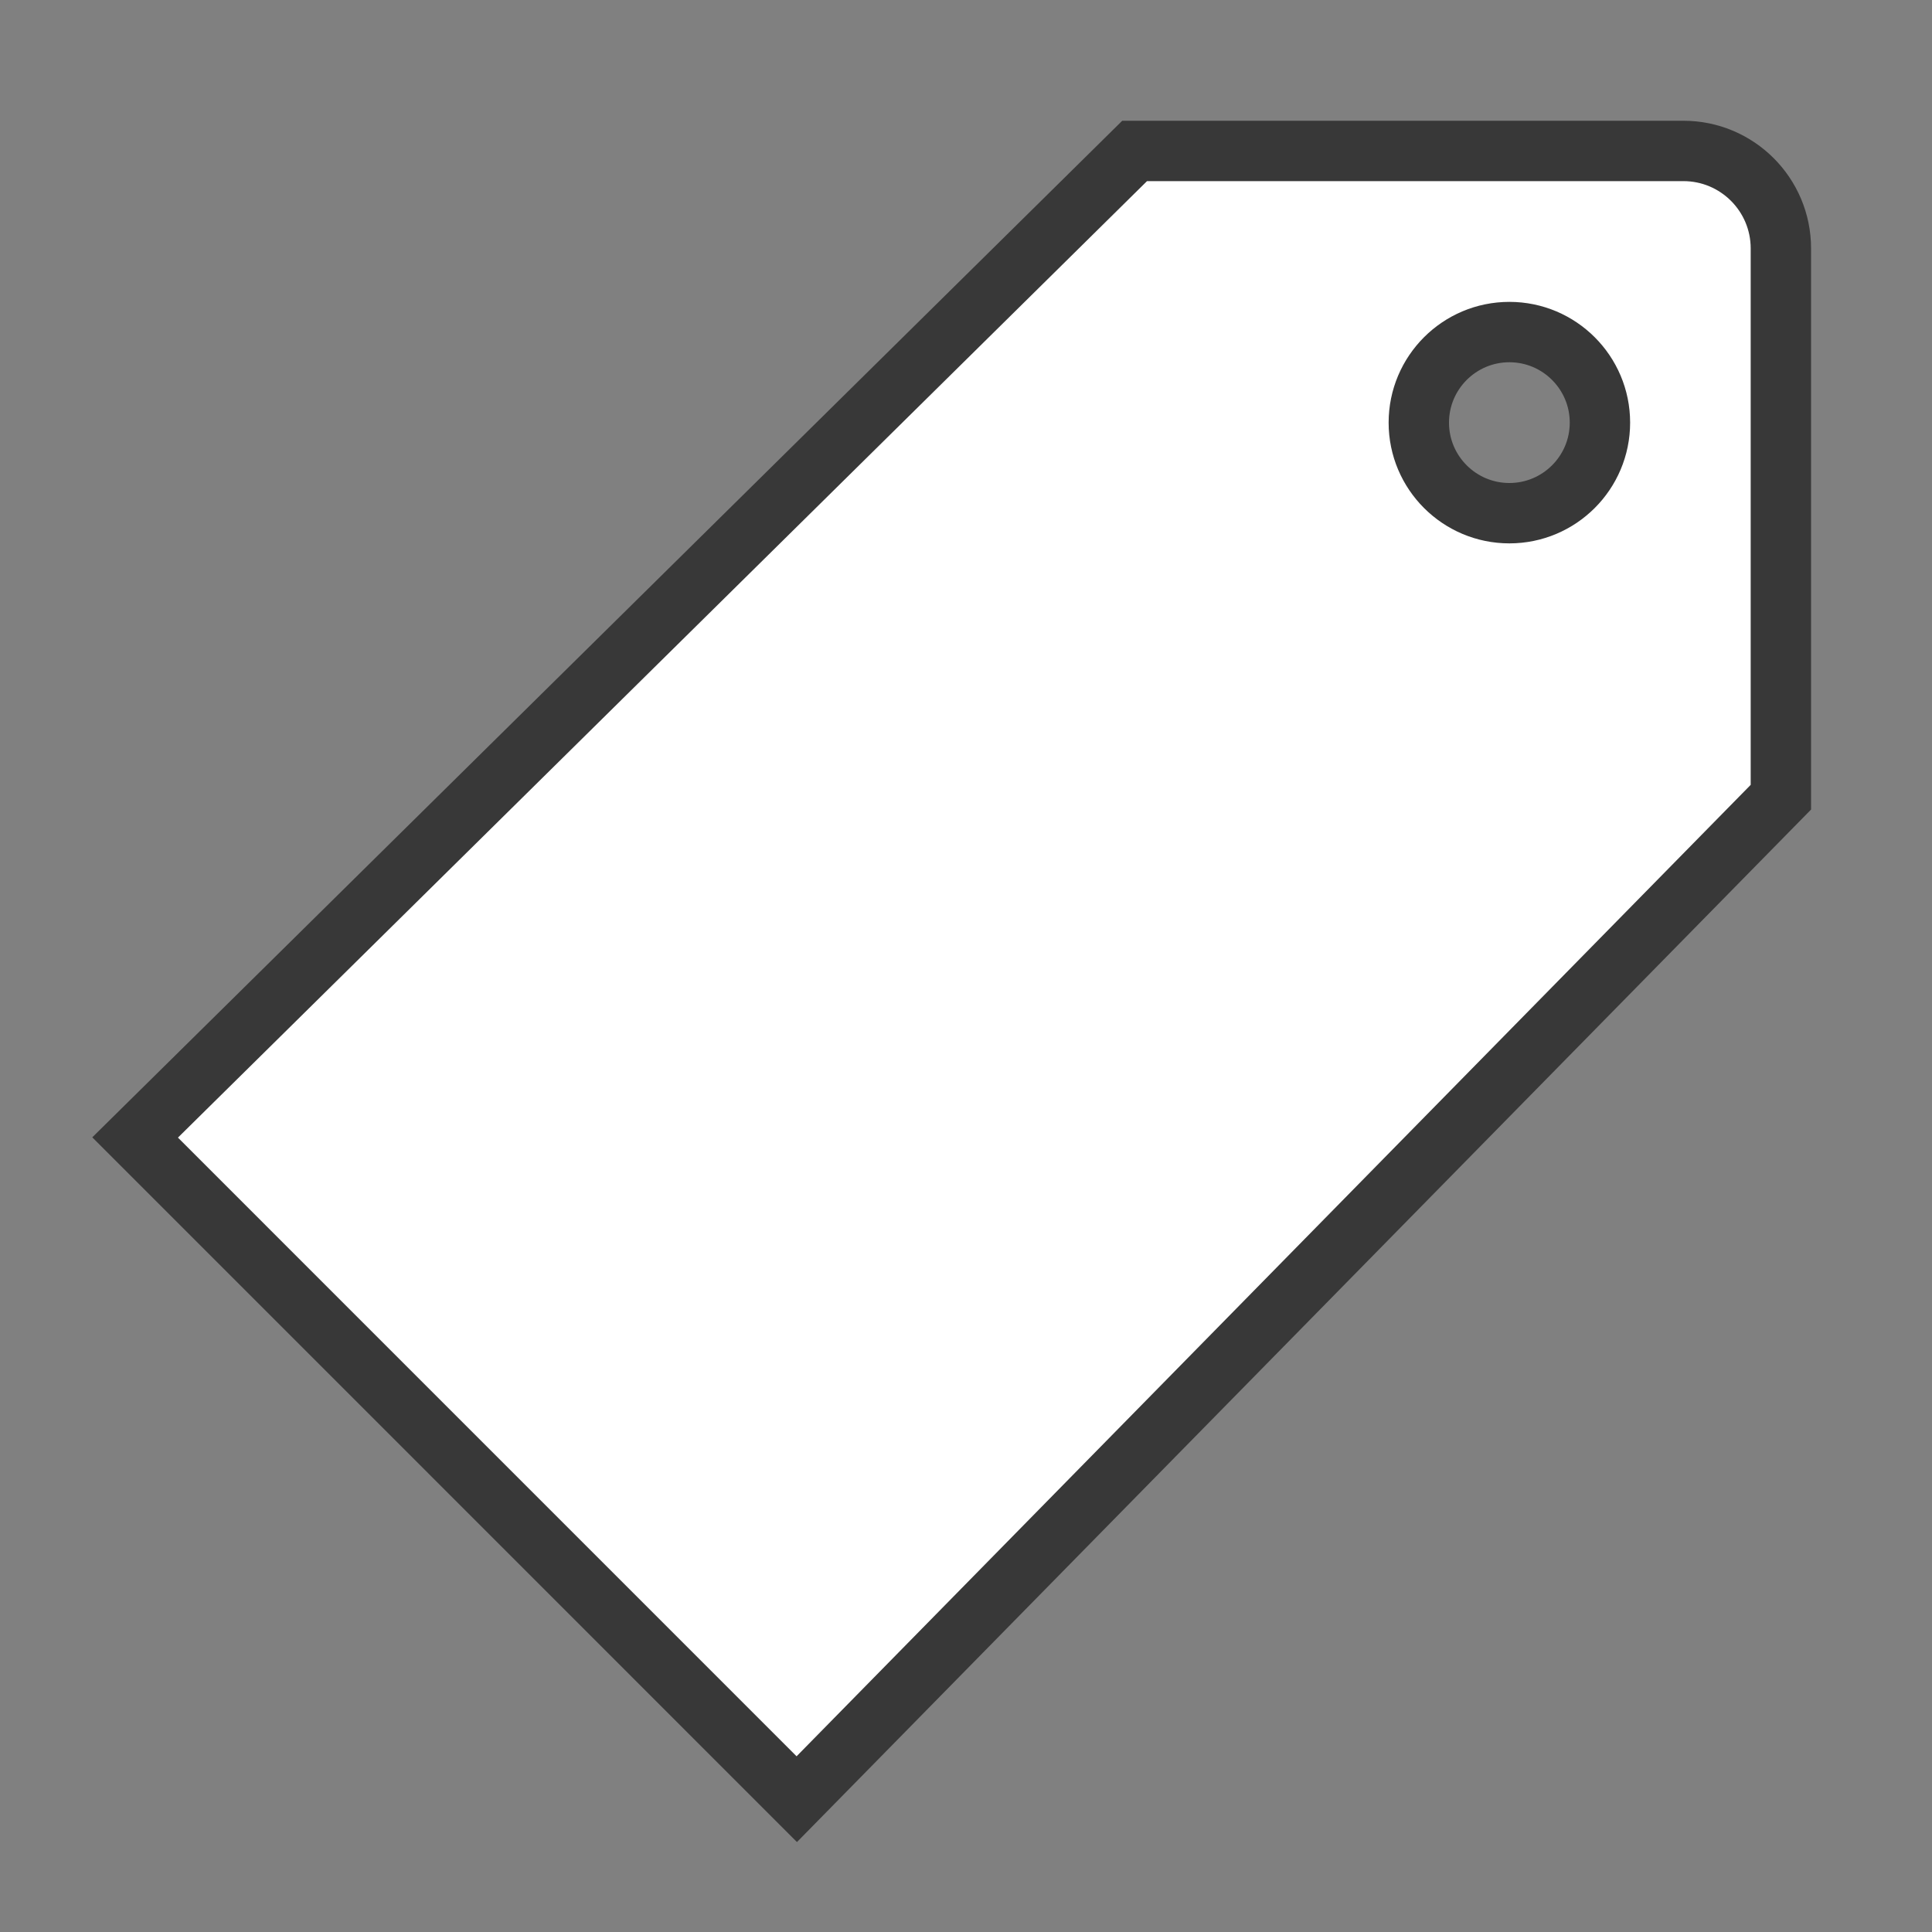 <?xml version="1.0" encoding="UTF-8"?>
<!DOCTYPE svg PUBLIC "-//W3C//DTD SVG 1.1//EN" "http://www.w3.org/Graphics/SVG/1.1/DTD/svg11.dtd">
<svg version="1.1" id="Layer_1" xmlns="http://www.w3.org/2000/svg" xmlns:xlink="http://www.w3.org/1999/xlink" x="0px" y="0px" width="32px" height="32px" viewBox="0 0 32 32" enable-background="new 0 0 32 32" xml:space="preserve">
  <rect x="0" y="0" width="32" height="32" fill="#808080" stroke="none"/>
  <g id="icon">
    <path d="M27.882,2.5h-9.089L2.238,18.84L13.197,29.8l16.3,-16.596V4.115C29.497,3.223,28.774,2.5,27.882,2.5zM25,8.5c-0.828,0,-1.5,-0.672,-1.5,-1.5c0,-0.828,0.672,-1.5,1.5,-1.5c0.828,0,1.5,0.672,1.5,1.5C26.5,7.828,25.828,8.5,25,8.5z" id="b" fill="#FFFFFF" stroke="#383838" stroke-width="1" stroke-miterlimit="50"/>
  </g>
</svg>
